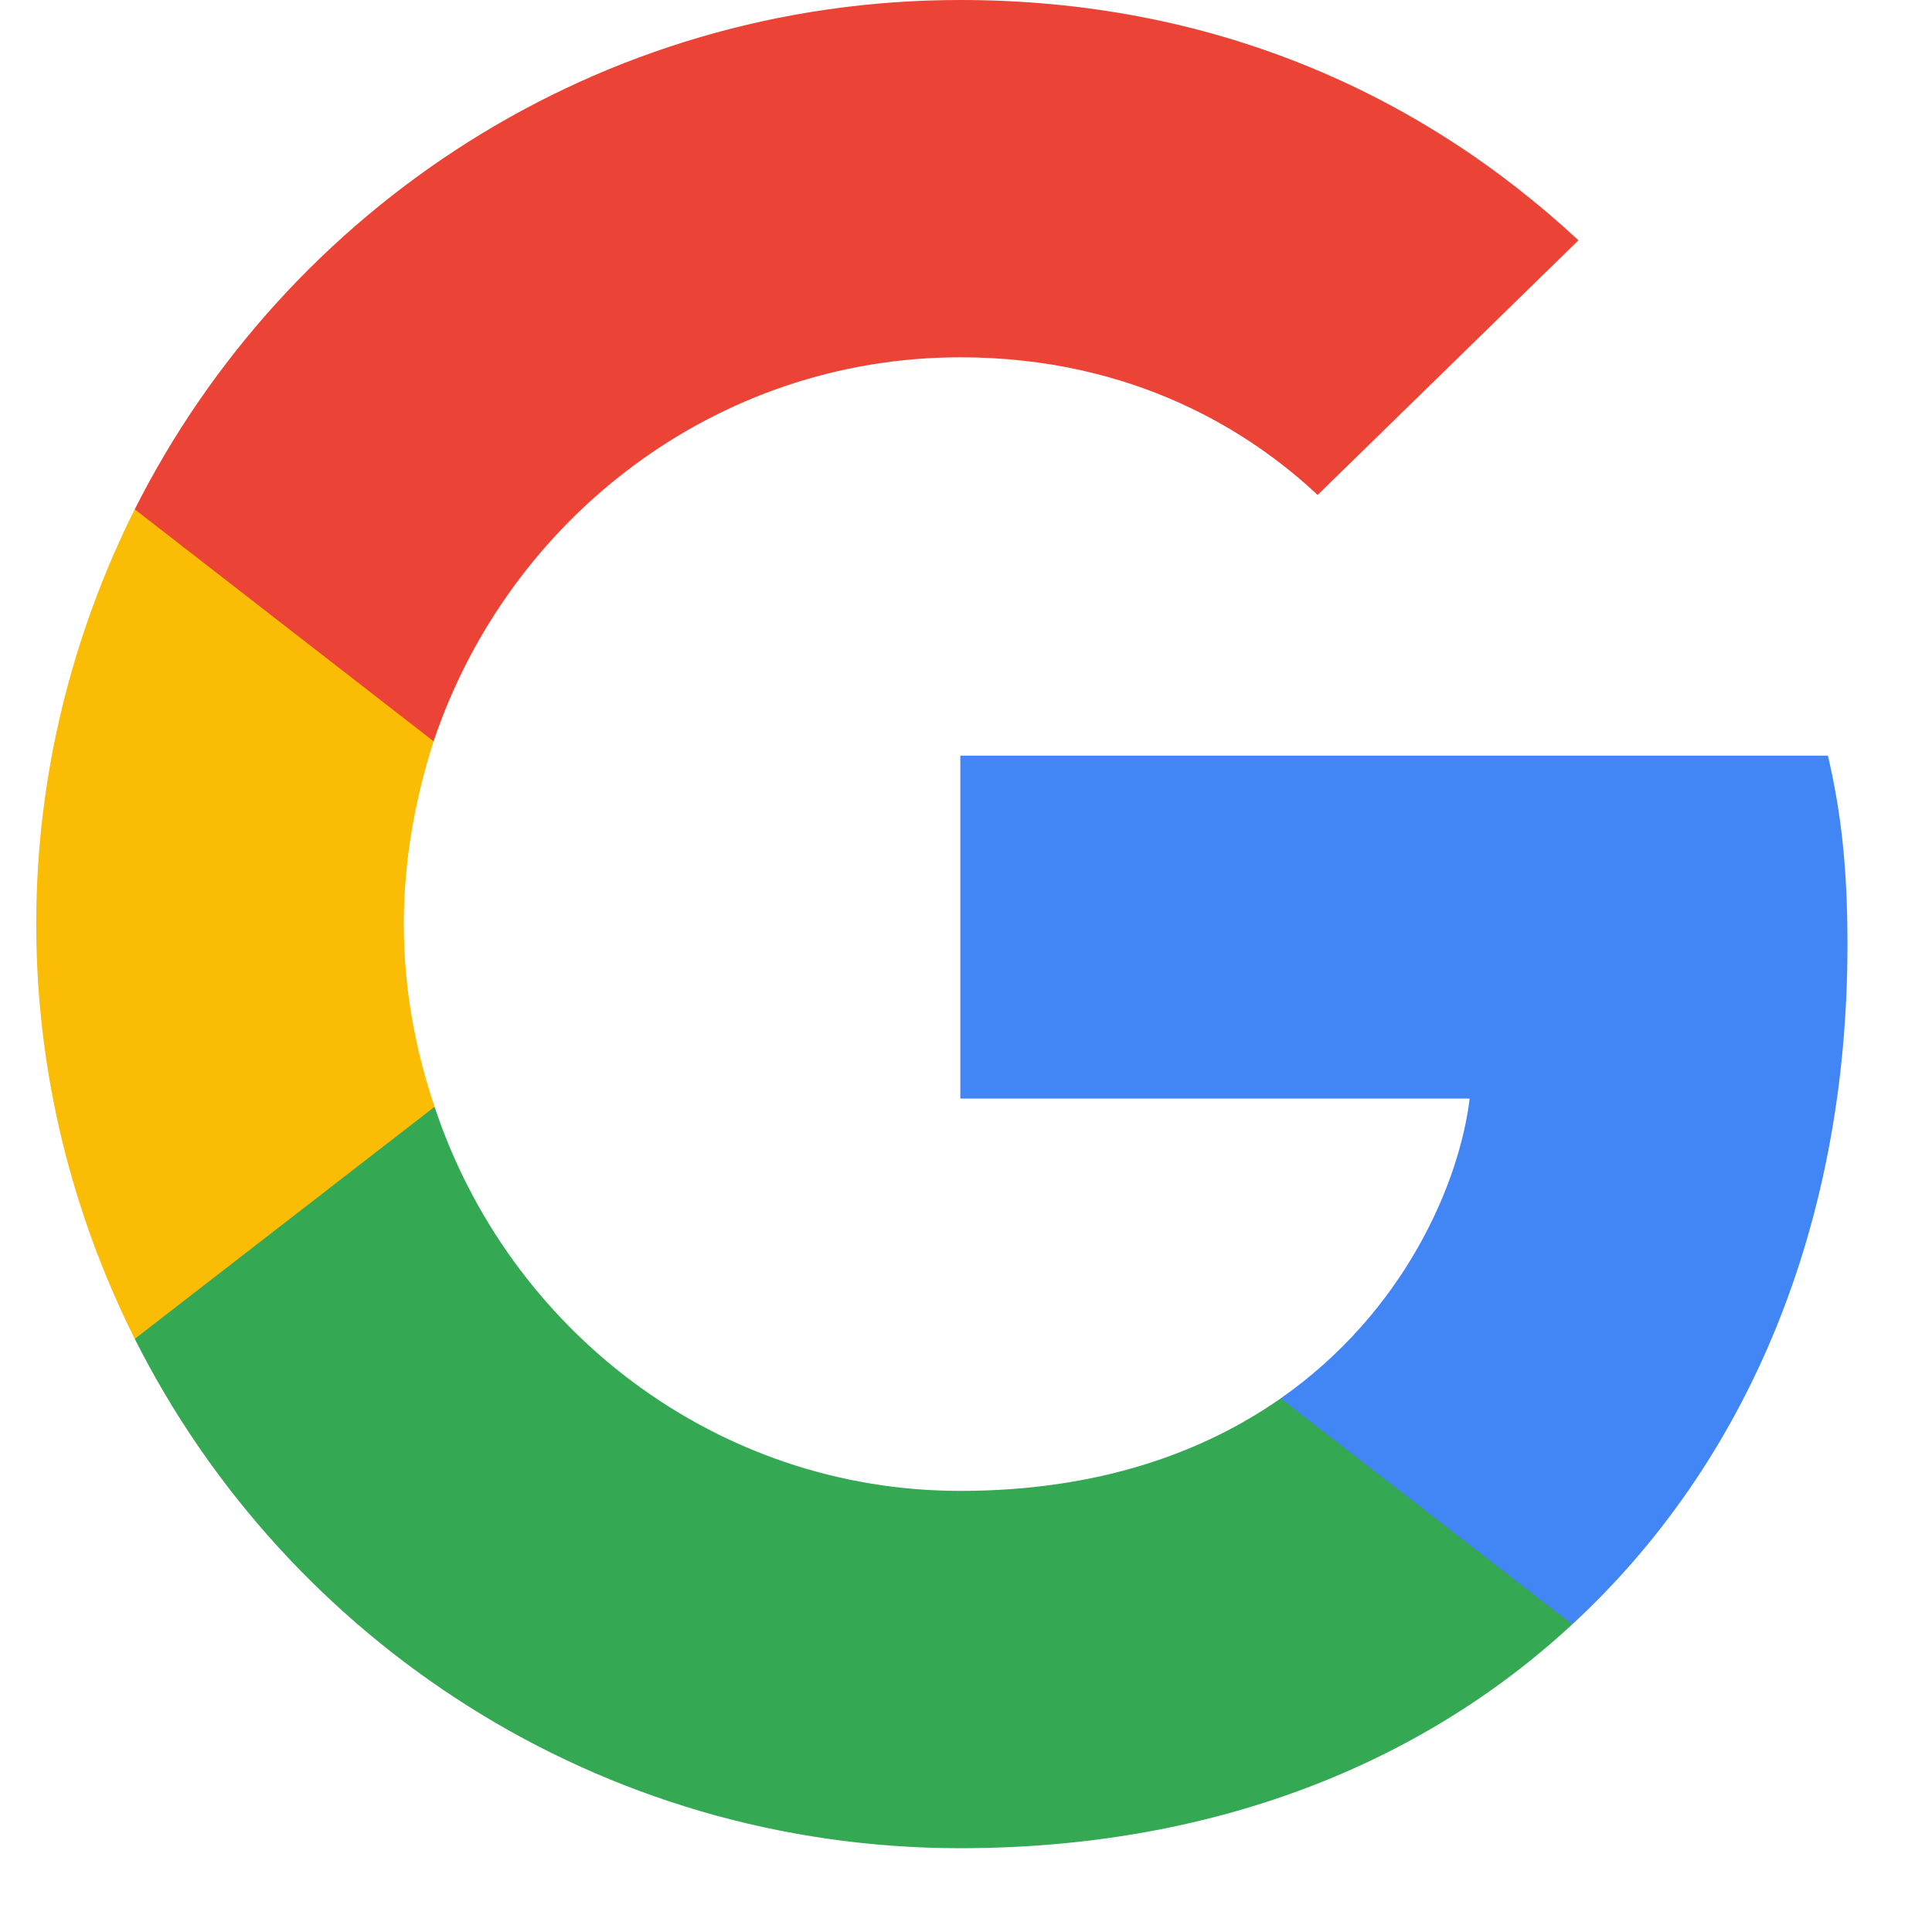 <svg width="16" height="16" viewBox="0 0 16 16" fill="none" xmlns="http://www.w3.org/2000/svg">
<path d="M15.3 7.823C15.3 7.194 15.249 6.734 15.138 6.258H7.953V9.098H12.171C12.086 9.804 11.627 10.867 10.606 11.581L10.592 11.677L12.864 13.437L13.021 13.452C14.467 12.117 15.3 10.153 15.3 7.823Z" fill="#4285F4"/>
<path d="M7.953 15.306C10.019 15.306 11.754 14.626 13.021 13.452L10.606 11.581C9.96 12.032 9.092 12.347 7.953 12.347C5.929 12.347 4.211 11.012 3.599 9.166L3.509 9.174L1.147 11.002L1.116 11.088C2.375 13.588 4.96 15.306 7.953 15.306Z" fill="#34A853"/>
<path d="M3.599 9.166C3.438 8.69 3.344 8.18 3.344 7.653C3.344 7.126 3.438 6.615 3.591 6.139L3.586 6.038L1.194 4.18L1.116 4.217C0.598 5.255 0.3 6.42 0.3 7.653C0.3 8.886 0.598 10.051 1.116 11.088L3.599 9.166Z" fill="#FBBC05"/>
<path d="M7.953 2.959C9.39 2.959 10.359 3.58 10.912 4.099L13.072 1.99C11.745 0.757 10.019 0 7.953 0C4.96 0 2.375 1.718 1.116 4.218L3.591 6.139C4.211 4.294 5.929 2.959 7.953 2.959Z" fill="#EB4335"/>
</svg>
